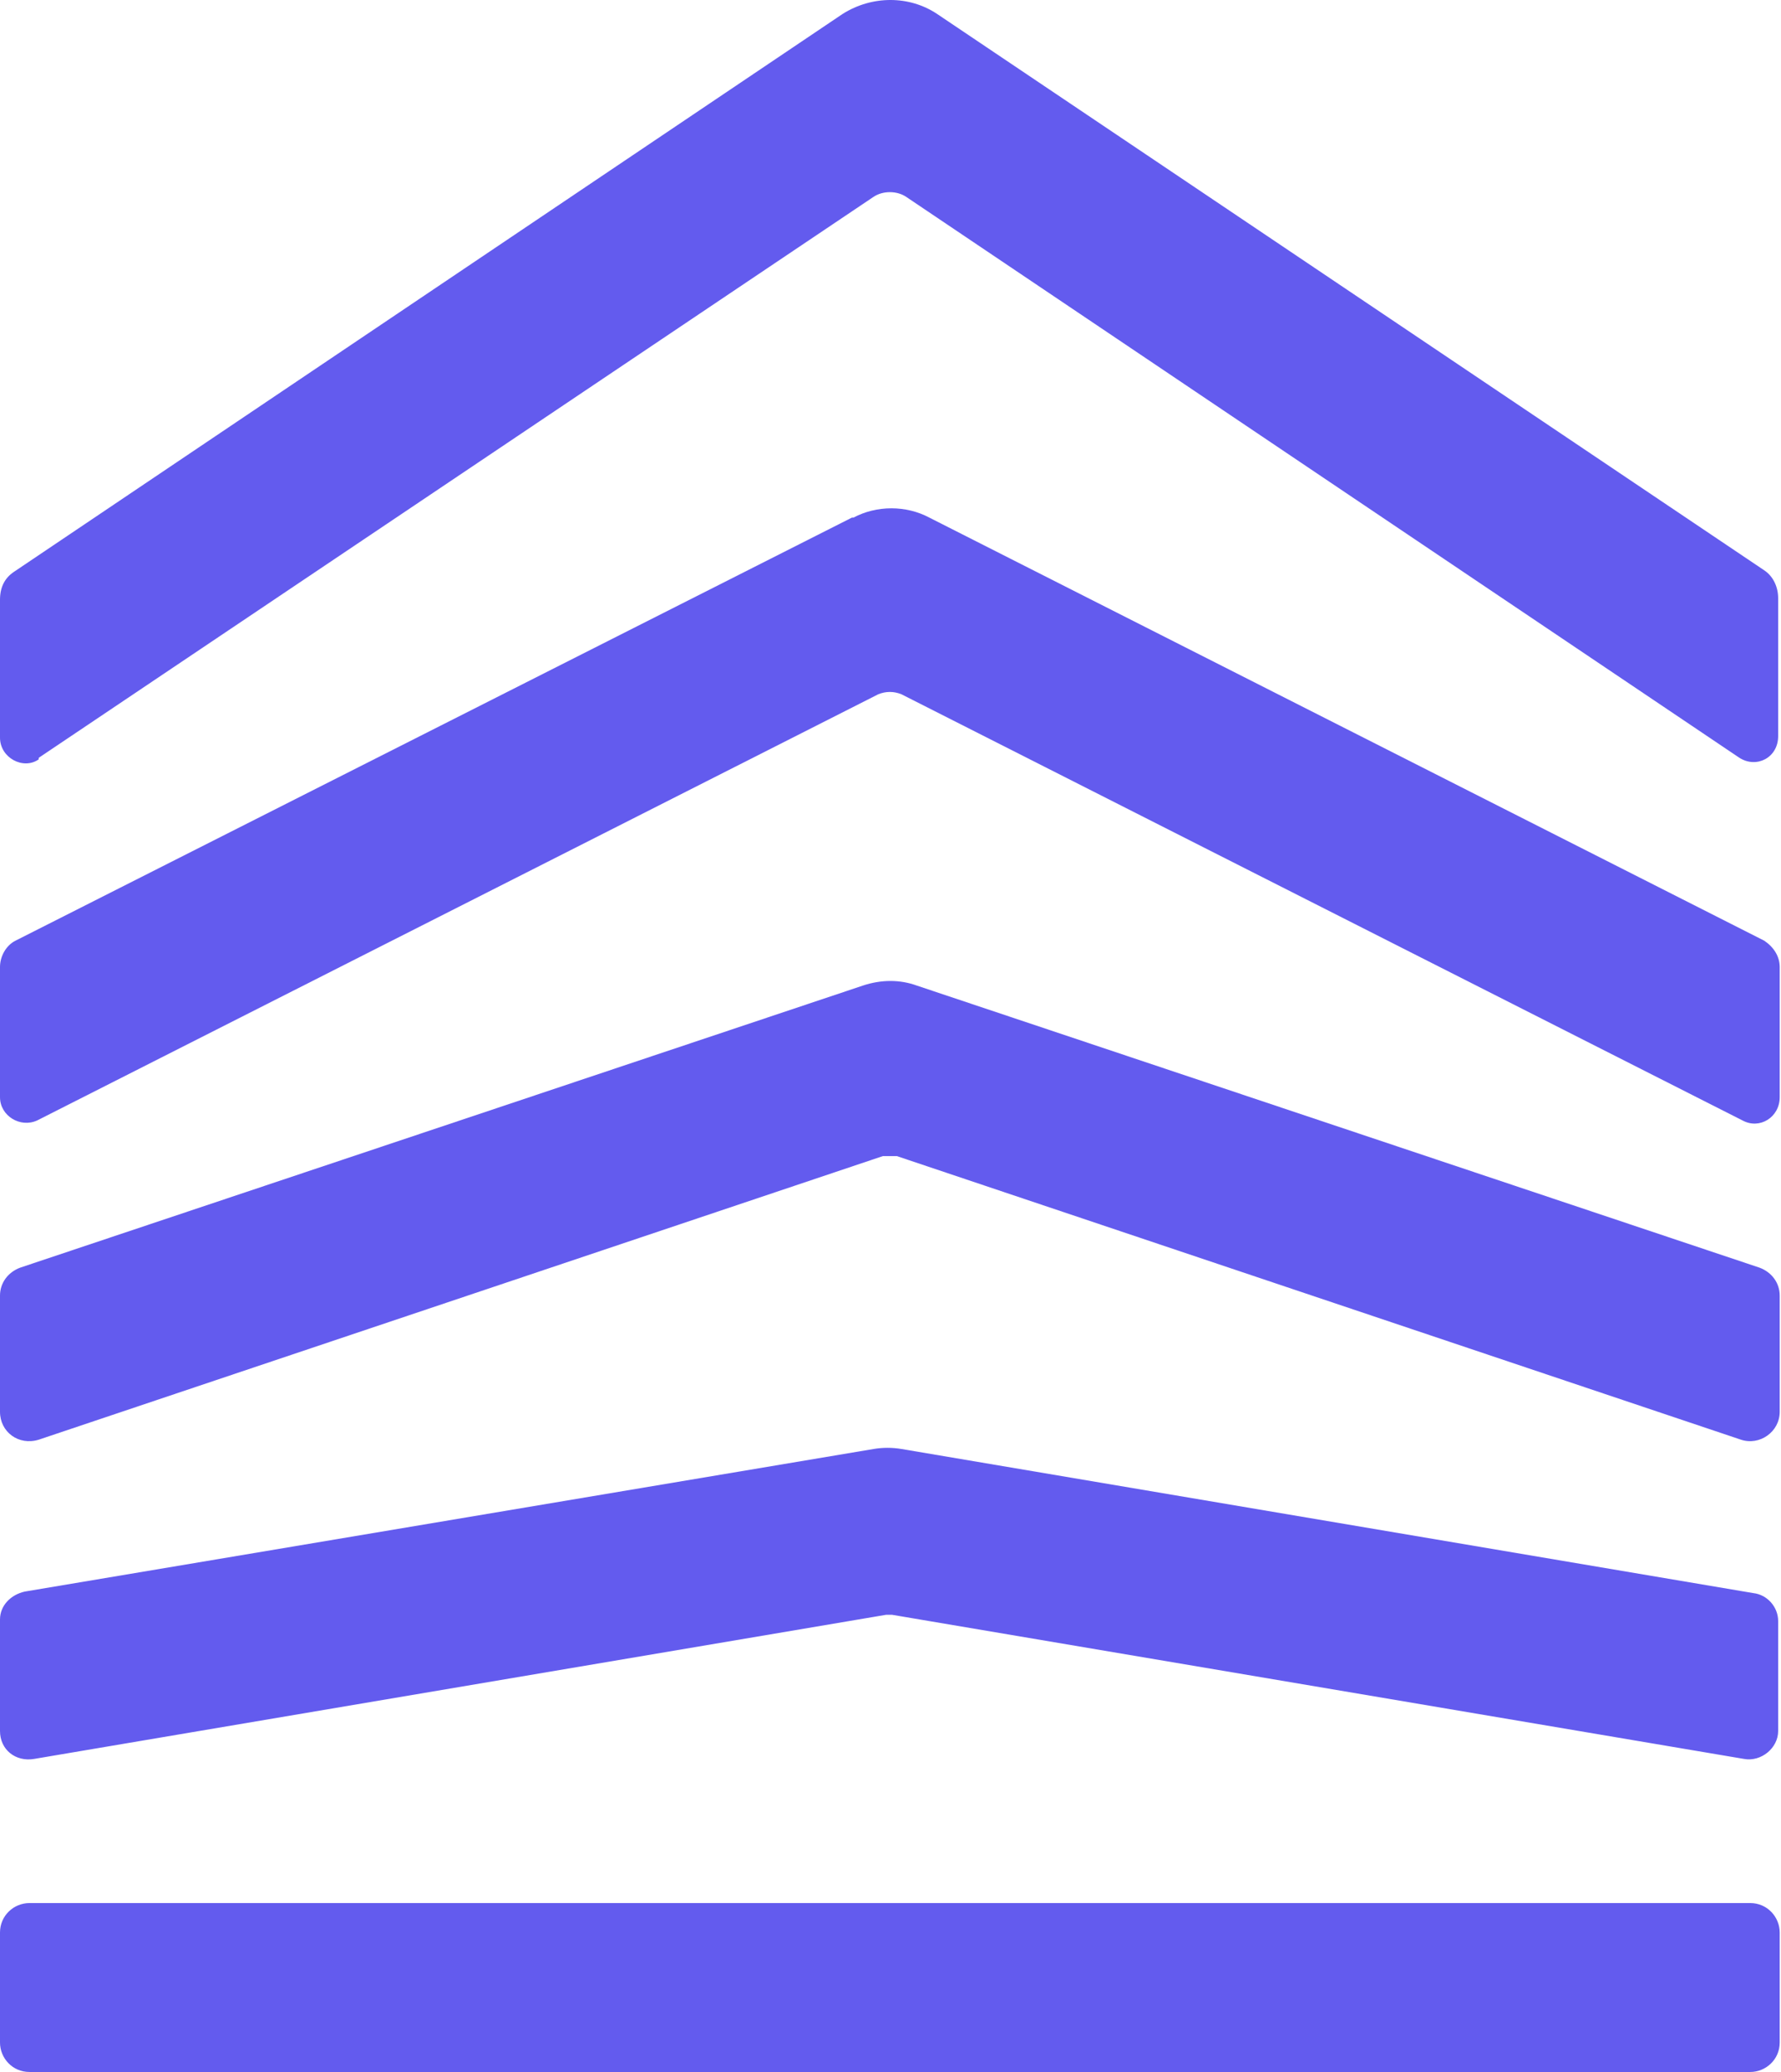 <svg width="172" height="200" viewBox="0 0 172 200" fill="none" xmlns="http://www.w3.org/2000/svg">
<g clip-path="url(#clip0_21510_76918)">
<path d="M171.725 167.24V156.47C171.725 155.123 170.678 153.927 169.332 153.777L87.059 139.865C86.162 139.716 85.264 139.716 84.367 139.865L2.393 153.628C1.047 153.927 0 154.974 0 156.32V167.09C0 168.886 1.496 170.082 3.291 169.783L85.564 155.871C85.713 155.871 86.012 155.871 86.162 155.871L168.435 169.783C170.08 170.082 171.725 168.736 171.725 167.09V167.24Z" fill="#635BEE"/>
<path d="M83.32 95.138L1.945 122.363C0.748 122.812 0 123.859 0 125.056V136.275C0 138.22 1.795 139.566 3.74 138.968L85.264 111.593C85.713 111.593 86.162 111.593 86.611 111.593L168.135 138.968C169.93 139.566 171.875 138.22 171.875 136.275V125.056C171.875 123.859 171.127 122.812 169.93 122.363L88.555 95.138C86.91 94.54 85.115 94.54 83.32 95.138Z" fill="#635BEE"/>
<path d="M169.033 183.695H2.842C1.346 183.695 0 184.892 0 186.537V197.158C0 198.654 1.197 200 2.842 200H169.033C170.529 200 171.875 198.803 171.875 197.158V186.537C171.875 185.041 170.678 183.695 169.033 183.695Z" fill="#635BEE"/>
<path d="M82.273 49.963L1.496 90.8C0.598 91.249 0 92.296 0 93.343V105.909C0 107.704 1.945 108.901 3.59 108.153L84.816 67.016C85.564 66.716 86.311 66.716 87.059 67.016L168.285 108.153C169.93 109.05 171.875 107.853 171.875 105.909V93.343C171.875 92.296 171.277 91.399 170.379 90.8L89.752 49.963C87.508 48.766 84.666 48.766 82.422 49.963H82.273Z" fill="#635BEE"/>
<path d="M3.74 73.149L84.367 18.998C85.264 18.399 86.611 18.399 87.508 18.998L167.986 73.149C169.631 74.196 171.725 73.149 171.725 71.055V57.741C171.725 56.694 171.277 55.647 170.379 55.049L90.5 1.346C87.807 -0.449 84.217 -0.449 81.375 1.346L1.346 55.198C0.449 55.797 0 56.694 0 57.891V71.204C0 73.149 2.244 74.346 3.74 73.298V73.149Z" fill="#635BEE"/>
</g>
<defs>
<clipPath id="clip0_21510_76918">
<rect width="172" height="200" fill="white"/>
</clipPath>
</defs>
</svg>
